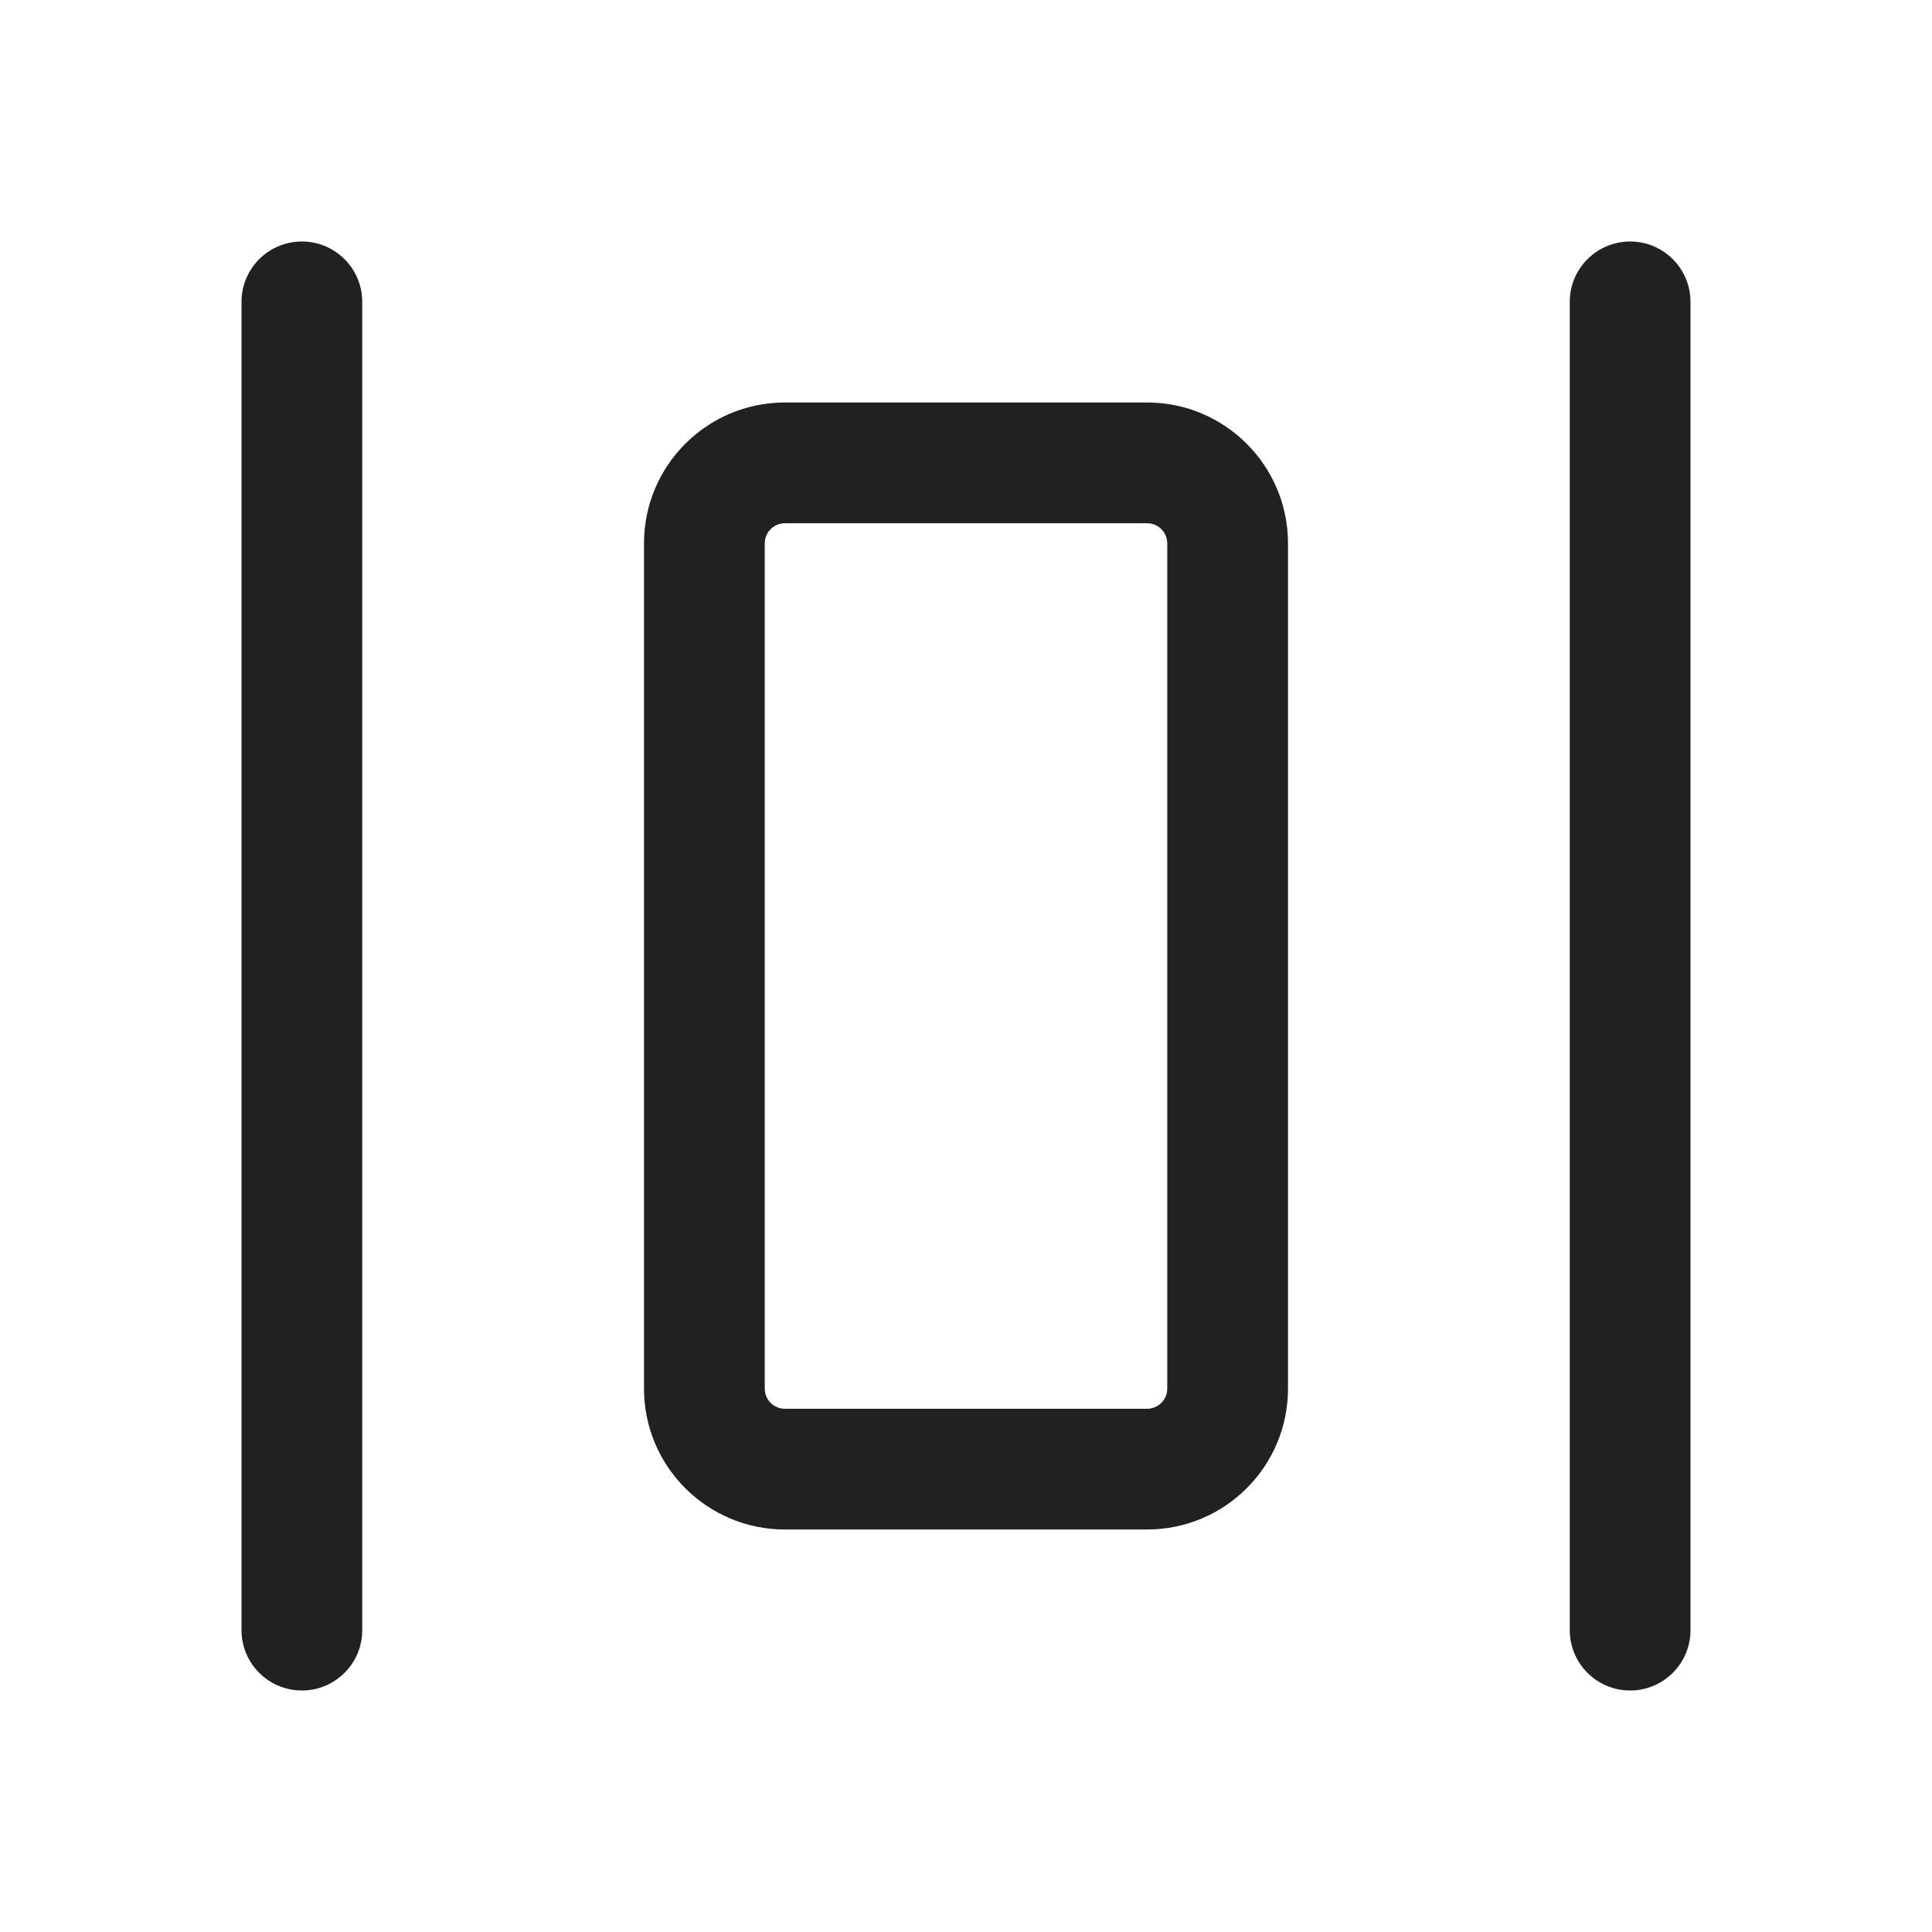 <?xml version="1.0" encoding="utf-8"?><!-- Uploaded to: SVG Repo, www.svgrepo.com, Generator: SVG Repo Mixer Tools -->
<svg width="800px" height="800px" viewBox="0 0 24 24" fill="none" xmlns="http://www.w3.org/2000/svg">
<path d="M3.75 3C4.164 3 4.5 3.336 4.5 3.75V20.25C4.5 20.664 4.164 21 3.75 21C3.336 21 3 20.664 3 20.25V3.75C3 3.336 3.336 3 3.75 3Z" fill="#212121"/>
<path d="M20.25 3C19.836 3 19.5 3.336 19.5 3.75V20.25C19.5 20.664 19.836 21 20.25 21C20.664 21 21 20.664 21 20.25V3.75C21 3.336 20.664 3 20.25 3Z" fill="#212121"/>
<path d="M14.25 5C15.216 5 16 5.784 16 6.75L16 17.25C16 18.216 15.216 19 14.25 19H9.75C8.784 19 8 18.216 8 17.25L8 6.75C8 5.784 8.784 5 9.75 5L14.25 5ZM14.5 6.75C14.5 6.612 14.388 6.5 14.25 6.5L9.75 6.5C9.612 6.5 9.5 6.612 9.5 6.75L9.5 17.25C9.5 17.388 9.612 17.5 9.75 17.5H14.25C14.388 17.5 14.5 17.388 14.5 17.25L14.5 6.75Z" fill="#212121"/>
</svg>